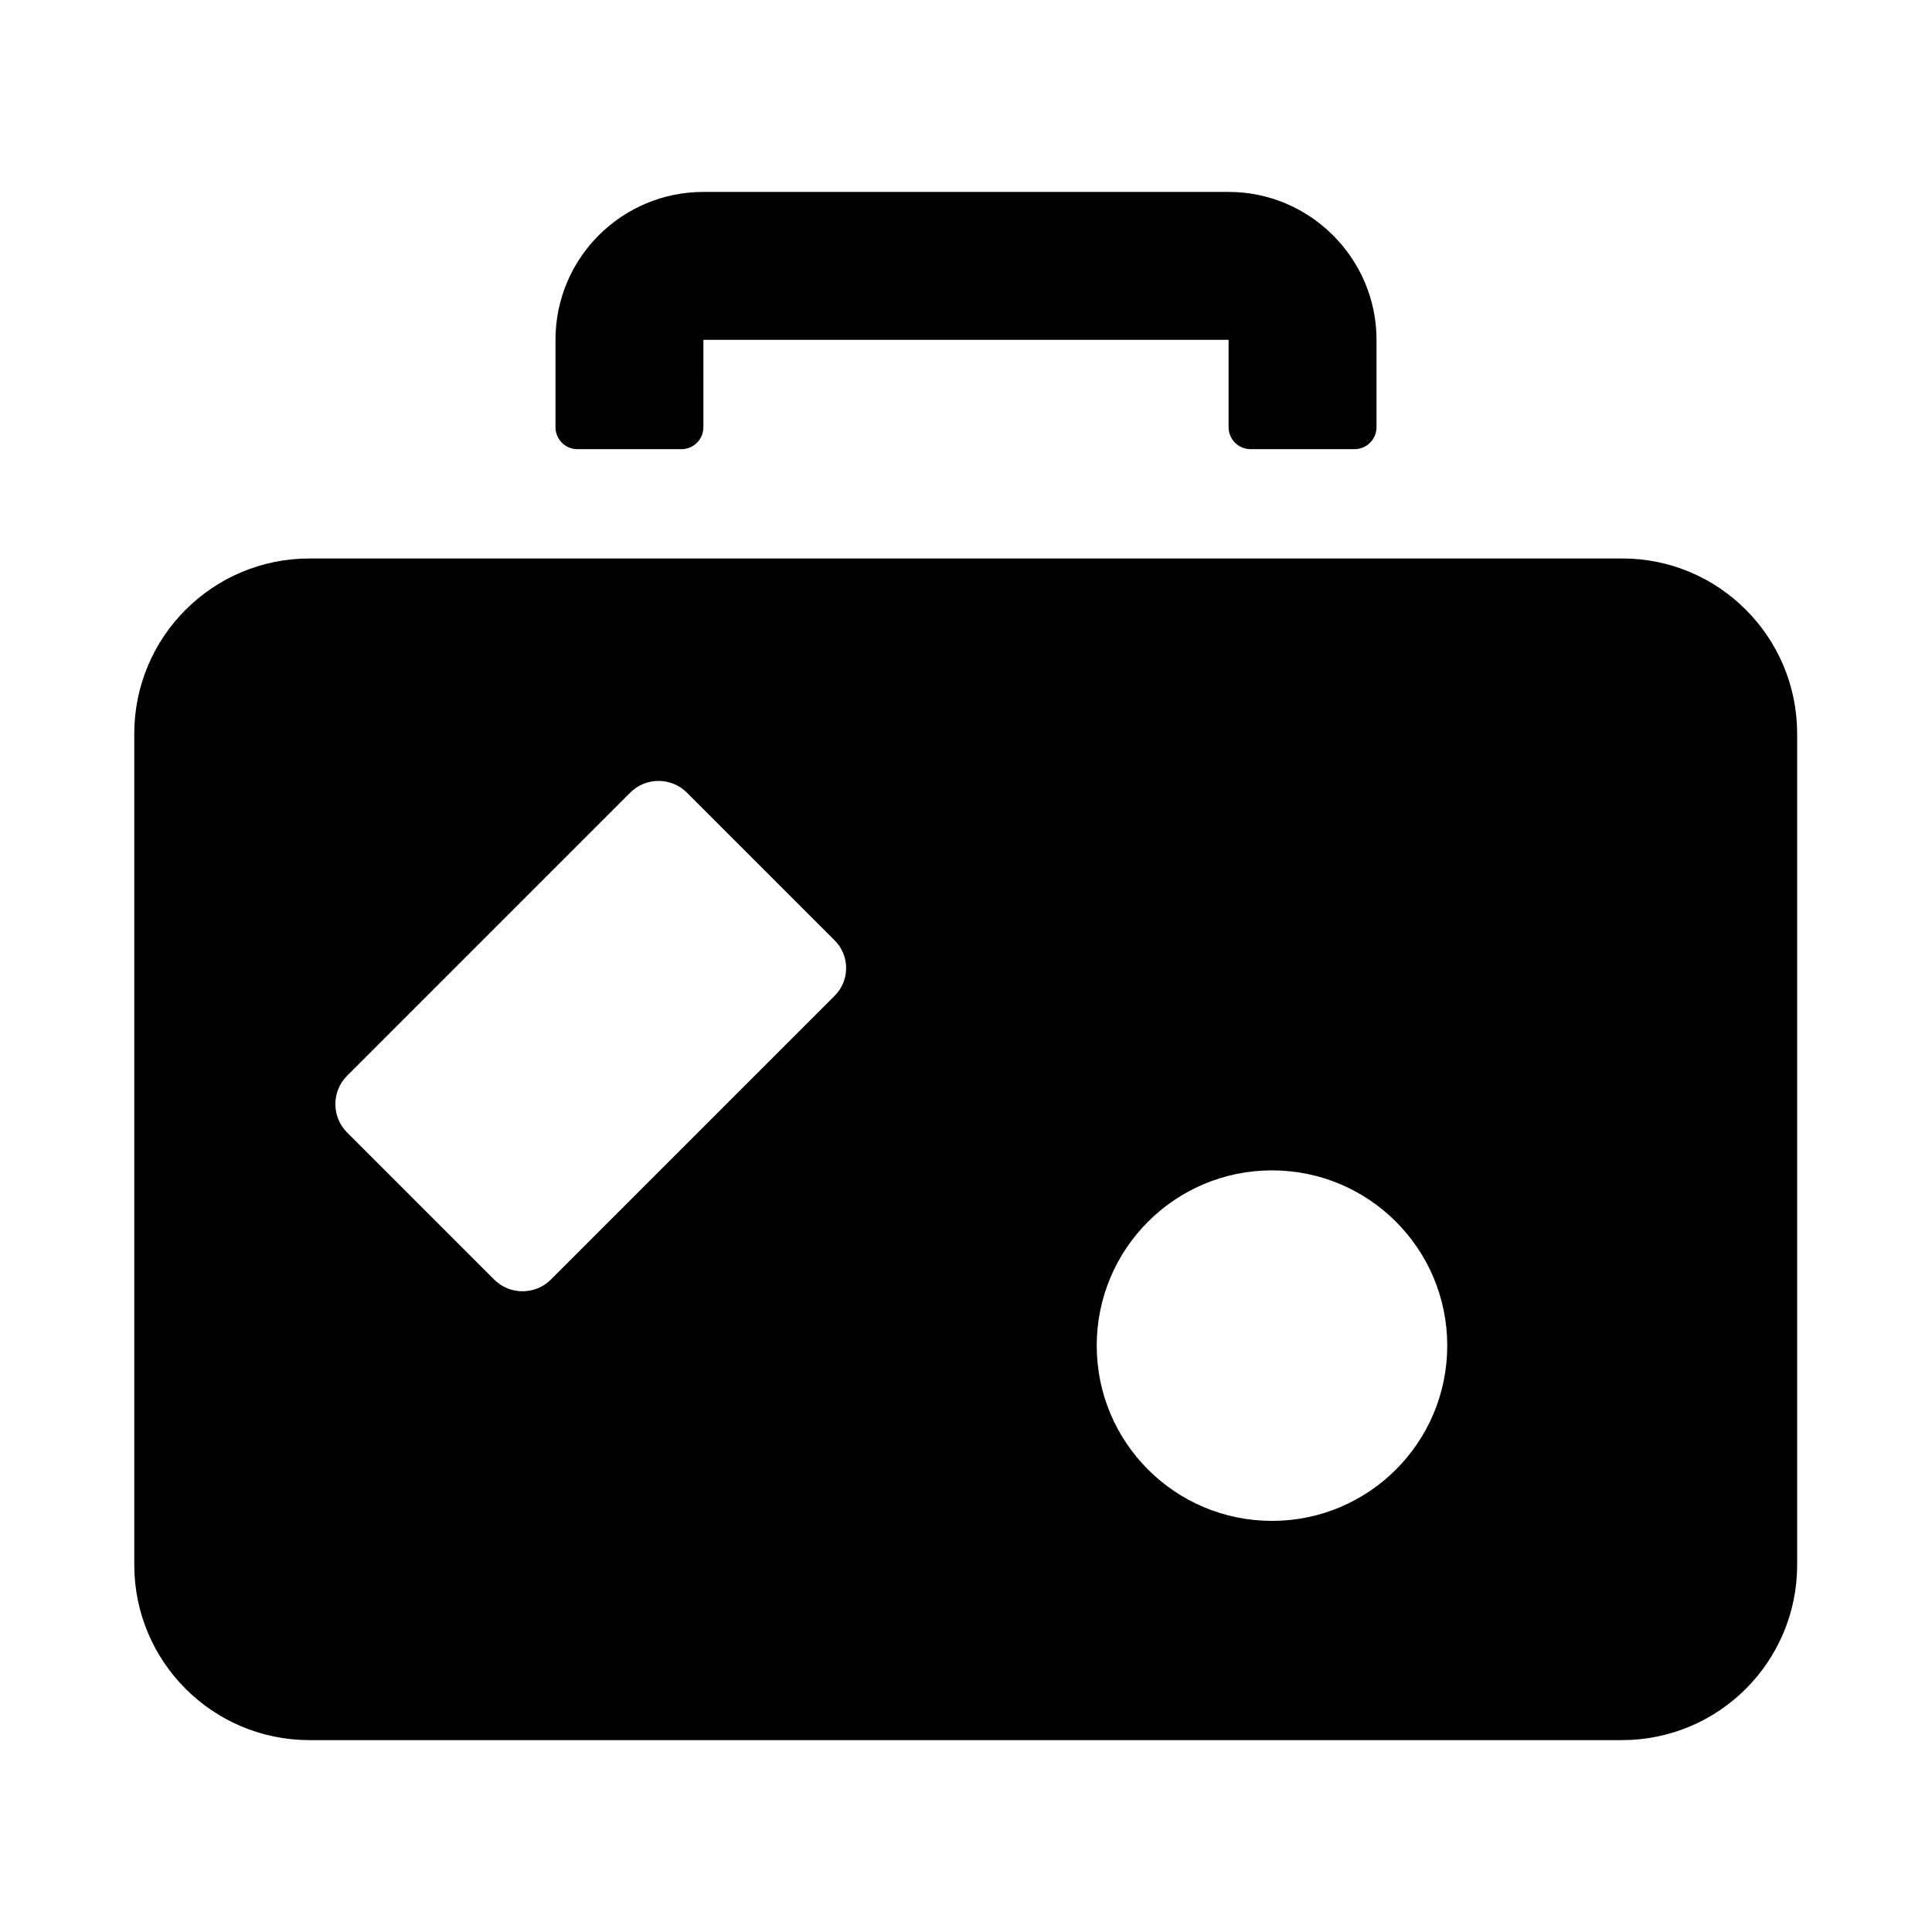 <?xml version="1.0" encoding="UTF-8"?>
<!-- Uploaded to: ICON Repo, www.iconrepo.com, Generator: ICON Repo Mixer Tools -->
<svg fill="#000000" width="800px" height="800px" version="1.1" viewBox="144 144 512 512" xmlns="http://www.w3.org/2000/svg">
 <g>
  <path d="m469.59 194.86h-139.18c-21.57 0-39.203 17.477-39.203 39.203v23.145c0 3.148 2.519 5.824 5.824 5.824h27.551c3.148 0 5.824-2.519 5.824-5.824l0.004-23.148h139.18v23.145c0 3.148 2.519 5.824 5.824 5.824h27.551c3.148 0 5.824-2.519 5.824-5.824l0.004-23.145c0-21.566-17.633-39.199-39.203-39.199z"/>
  <path d="m573.97 292h-347.94c-25.664 0-46.445 20.781-46.445 46.445v220.26c0 25.664 20.781 46.445 46.445 46.445h347.79c25.664 0 46.445-20.781 46.445-46.445v-220.26c0-25.66-20.781-46.441-46.289-46.441zm-208.92 116.03-75.098 75.098c-4.094 4.094-10.863 4.094-14.957 0l-39.047-39.047c-4.094-4.094-4.094-10.863 0-14.957l75.098-75.098c4.094-4.094 10.863-4.094 14.957 0l39.047 39.047c4.25 4.094 4.25 10.863 0 14.957zm116.04 139.02c-25.664 0-46.445-20.781-46.445-46.445 0-25.664 20.781-46.445 46.445-46.445 25.664 0 46.445 20.781 46.445 46.445-0.004 25.664-20.785 46.445-46.445 46.445z"/>
 </g>
</svg>